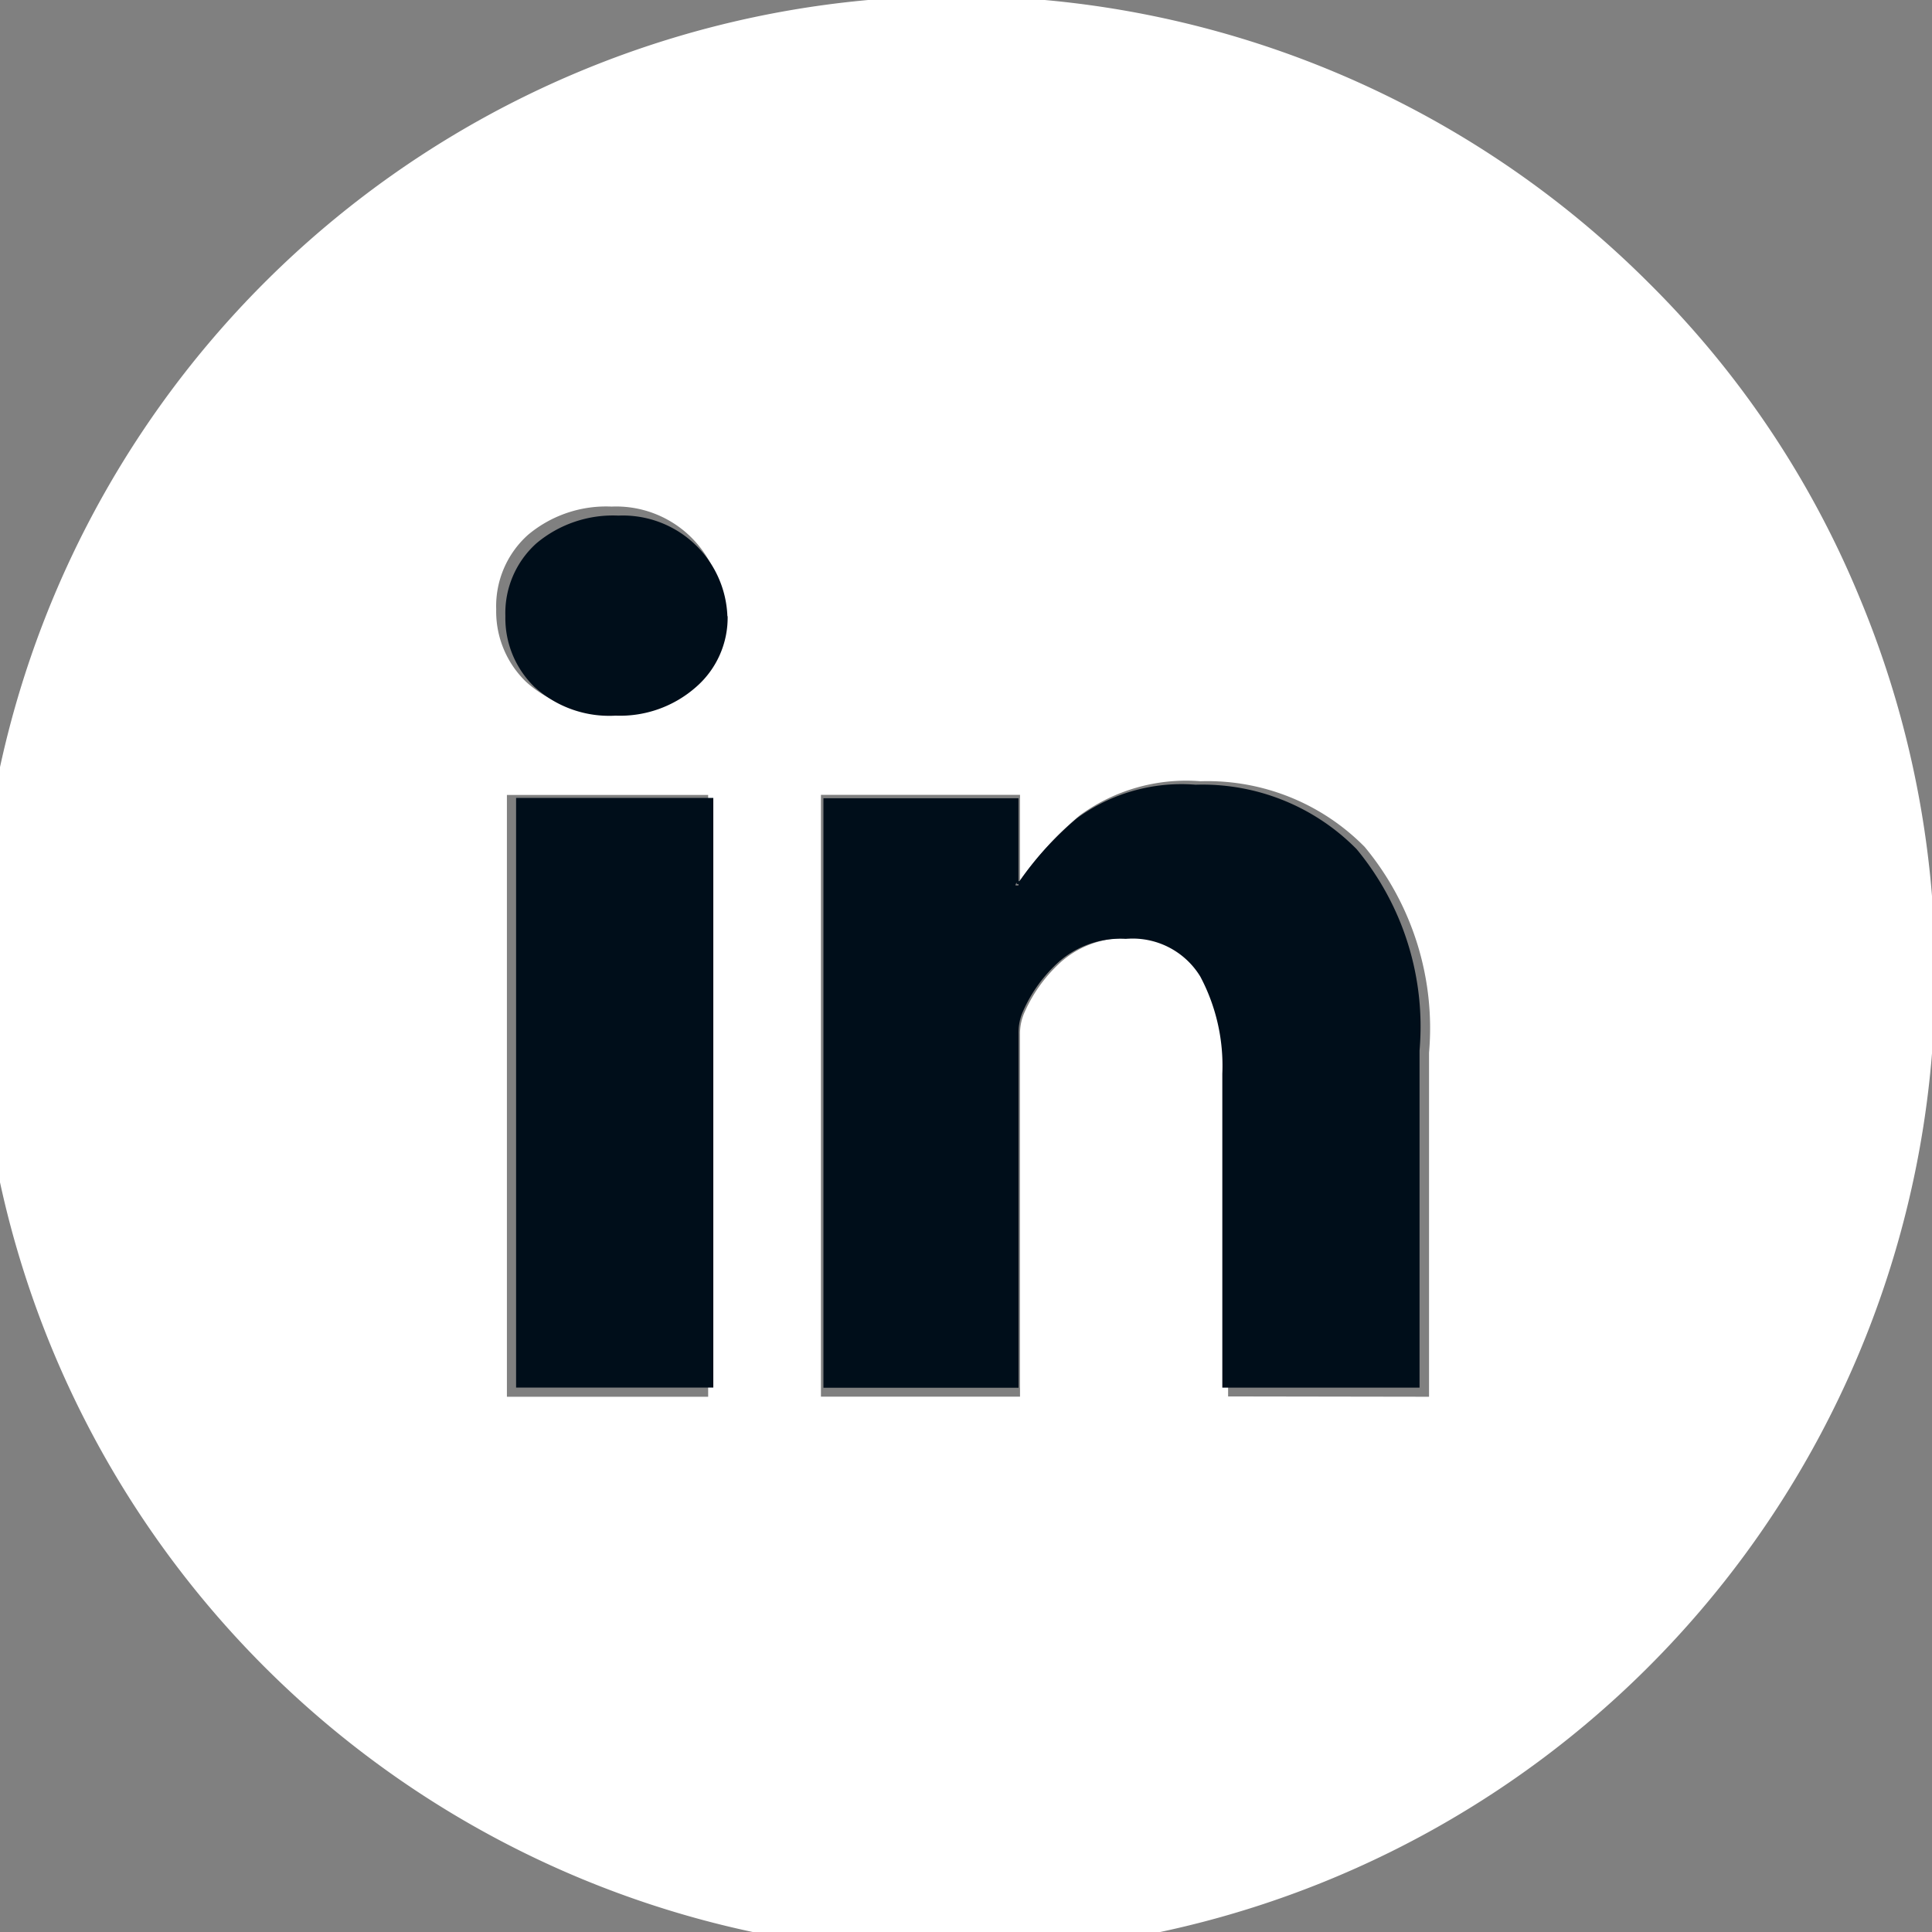 <svg xmlns="http://www.w3.org/2000/svg" width="24" height="24" viewBox="0 0 24 24"><rect x="0" y="0" width="24" height="24" fill="#808080" stroke="none"/><path d="M23.097 7.415a12.158 12.158 0 11-2.615-3.9 11.849 11.849 0 012.615 3.9zm-5.345 9.936v-4.273a3.525 3.525 0 00-.8-2.558 2.742 2.742 0 00-2.039-.815 2.242 2.242 0 00-1.5.424 4.128 4.128 0 00-.742.815v-1.07h-2.473v7.476h2.473v-4.5a.646.646 0 01.061-.285 1.842 1.842 0 01.458-.624 1.187 1.187 0 01.842-.285 1 1 0 01.945.479 2.409 2.409 0 01.279 1.23v3.982zm-8.955 0V9.875h-2.5v7.476zm-.218-8.882a1.166 1.166 0 00.4-.9 1.326 1.326 0 00-1.382-1.276 1.509 1.509 0 00-1.039.352 1.189 1.189 0 00-.394.924 1.214 1.214 0 00.37.9 1.408 1.408 0 001.027.364 1.456 1.456 0 001.018-.363z" fill="#fff"/><path d="M12.667 10.946v.036h-.036a.031.031 0 01.036-.036z" fill="#000e1a"/><g transform="translate(6.28 6.405)" fill="#000e1a"><path d="M11.354 6.646v4.187h-2.45v-3.9a2.36 2.36 0 00-.273-1.206.984.984 0 00-.926-.469 1.163 1.163 0 00-.825.279 1.8 1.8 0 00-.448.612.633.633 0 00-.059.279v4.406H3.949V3.511h2.423v1.048a.031.031 0 00-.036.036h.036v-.036a4.045 4.045 0 01.727-.8 2.2 2.2 0 011.473-.416 2.687 2.687 0 012 .8 3.454 3.454 0 01.782 2.503z"/><rect width="2.45" height="7.325" transform="translate(.131 3.507)"/><path d="M2.759 1.25a1.142 1.142 0 01-.392.879 1.426 1.426 0 01-1 .356A1.38 1.38 0 01.36 2.129a1.19 1.19 0 01-.362-.879A1.165 1.165 0 01.384.344 1.479 1.479 0 011.402 0a1.3 1.3 0 011.354 1.25z"/></g></svg>